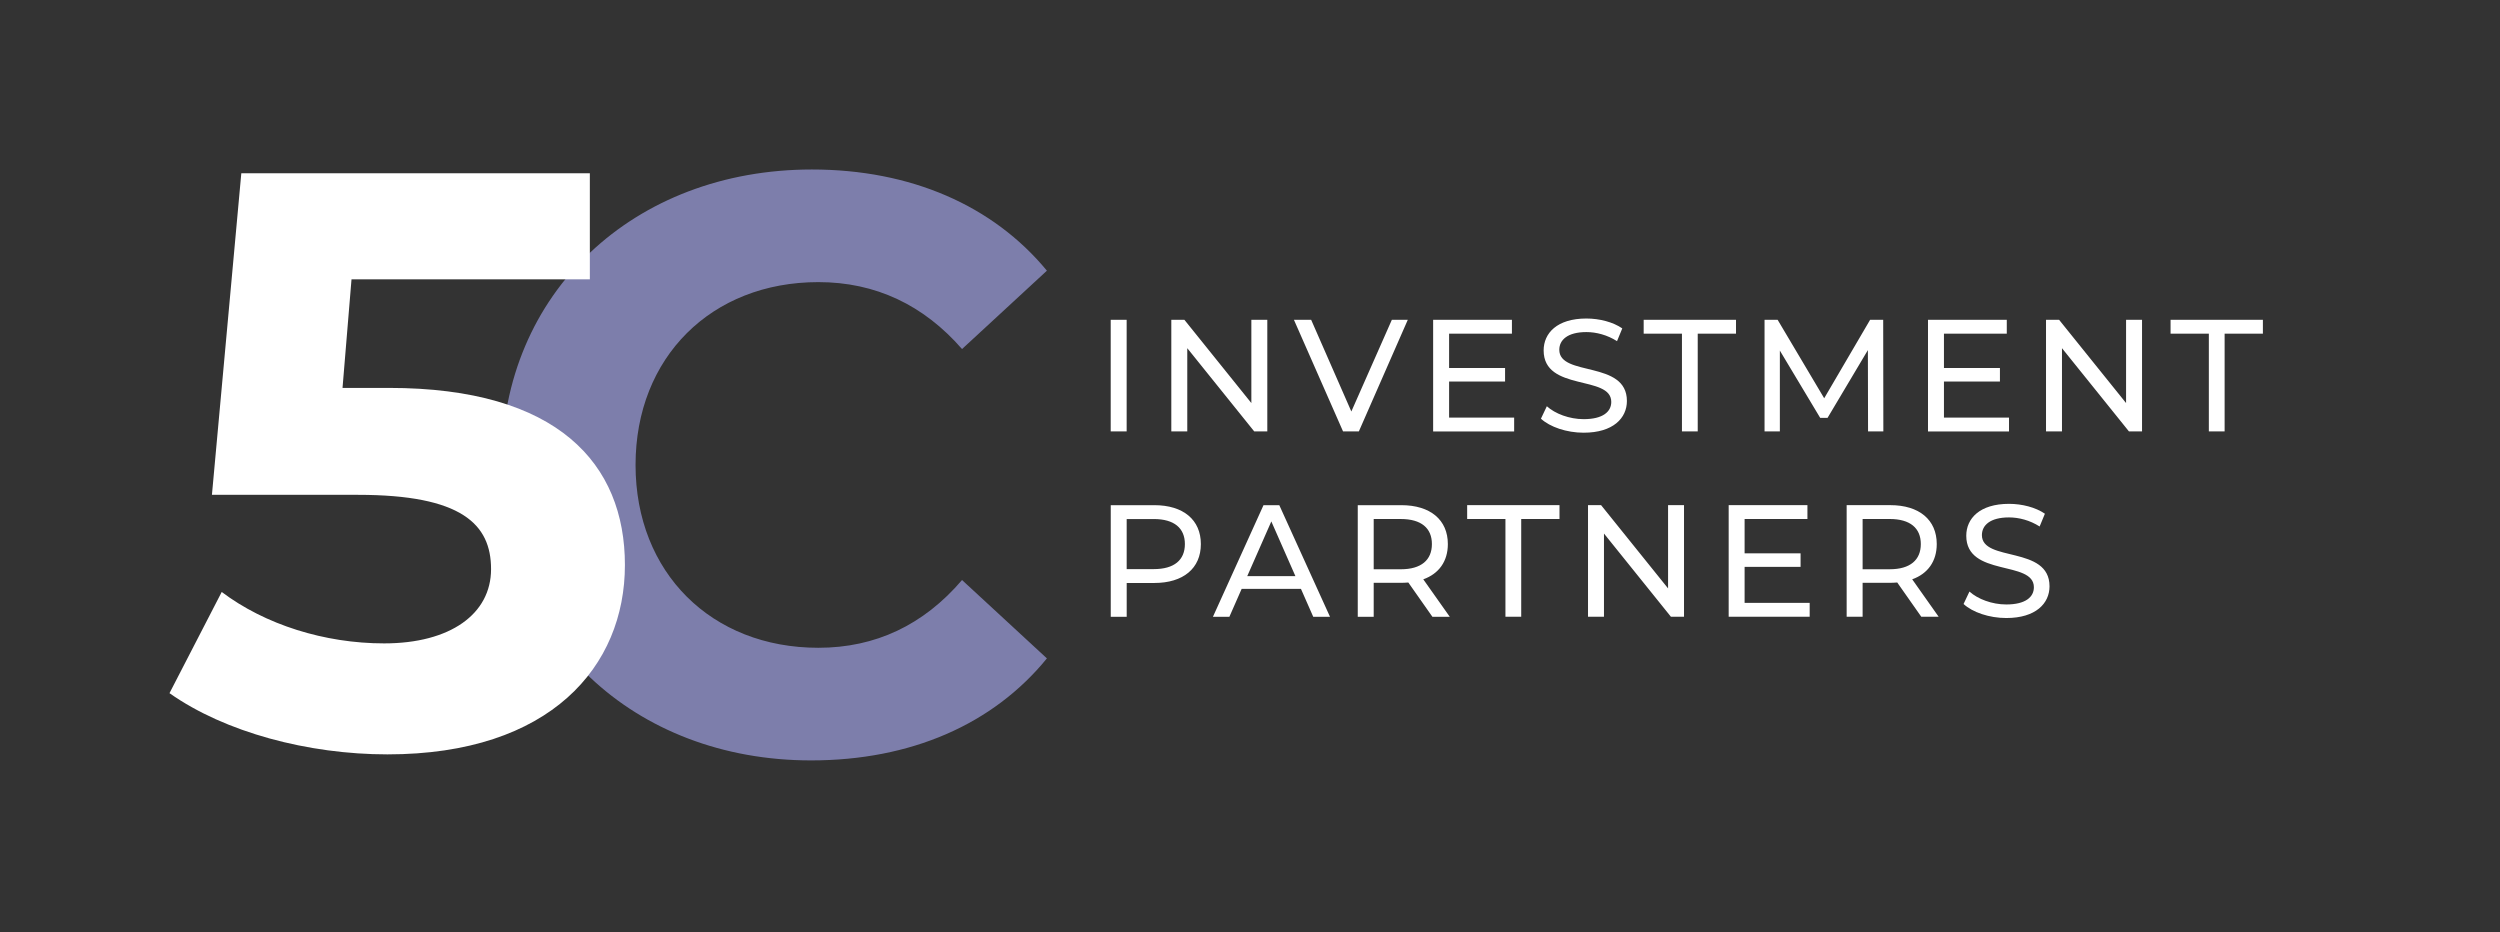 <svg width="177" height="66" viewBox="0 0 177 66" fill="none" xmlns="http://www.w3.org/2000/svg">
<rect x="0" y="0" width="177" height="66" fill="#333333" stroke="none"/>
<g clip-path="url(#clip0_941_14)">
<path d="M142.047 43.756C144.135 43.756 145.106 42.718 145.106 41.51C145.106 38.608 140.319 39.816 140.319 37.886C140.319 37.196 140.894 36.633 142.238 36.633C142.938 36.633 143.717 36.835 144.406 37.276L144.779 36.372C144.124 35.92 143.164 35.672 142.238 35.672C140.161 35.672 139.212 36.711 139.212 37.931C139.212 40.866 143.999 39.647 143.999 41.577C143.999 42.266 143.413 42.796 142.046 42.796C141.029 42.796 140.025 42.412 139.437 41.882L139.02 42.763C139.653 43.349 140.838 43.756 142.046 43.756M133.792 40.302H131.873V36.745H133.792C135.238 36.745 135.994 37.389 135.994 38.518C135.994 39.648 135.238 40.303 133.792 40.303M137.258 43.667L135.384 41.015C136.491 40.62 137.122 39.739 137.122 38.519C137.122 36.803 135.881 35.764 133.826 35.764H130.743V43.667H131.873V41.263H133.827C133.996 41.263 134.166 41.251 134.324 41.24L136.028 43.667H137.259H137.258ZM123.518 42.685V40.133H127.481V39.174H123.518V36.746H127.966V35.764H122.39V43.667H128.125V42.685H123.519H123.518ZM118.099 35.764V41.658L113.357 35.764H112.431V43.667H113.561V37.774L118.302 43.667H119.228V35.764H118.098H118.099ZM106.584 43.667H107.702V36.746H110.412V35.764H103.875V36.746H106.585V43.667H106.584ZM99.177 40.303H97.258V36.746H99.177C100.623 36.746 101.379 37.39 101.379 38.519C101.379 39.649 100.623 40.304 99.177 40.304M102.644 43.668L100.769 41.016C101.876 40.621 102.508 39.74 102.508 38.52C102.508 36.804 101.266 35.766 99.211 35.766H96.129V43.668H97.258V41.264H99.212C99.381 41.264 99.551 41.252 99.709 41.241L101.414 43.668H102.645H102.644ZM88.305 40.79L90.01 36.917L91.715 40.79H88.305ZM92.979 43.668H94.164L90.574 35.766H89.456L85.876 43.668H87.04L87.909 41.693H92.108L92.977 43.668H92.979ZM81.689 40.293H79.769V36.748H81.689C83.134 36.748 83.89 37.391 83.89 38.52C83.89 39.65 83.134 40.293 81.689 40.293ZM81.723 35.766H78.641V43.668H79.77V41.275H81.724C83.778 41.275 85.021 40.237 85.021 38.52C85.021 36.804 83.778 35.766 81.724 35.766" fill="white"/>
<path d="M156.385 30.545H157.503V23.624H160.213V22.642H153.676V23.624H156.386V30.545H156.385ZM150.526 22.642V28.536L145.784 22.642H144.858V30.545H145.988V24.651L150.73 30.545H151.656V22.642H150.527H150.526ZM137.632 29.563V27.012H141.595V26.053H137.632V23.625H142.08V22.643H136.502V30.546H142.238V29.564H137.632V29.563ZM133.341 30.545L133.33 22.642H132.404L129.153 28.197L125.856 22.642H124.93V30.545H126.014V24.821L128.87 29.586H129.39L132.246 24.787L132.258 30.545H133.341ZM119.081 30.545H120.199V23.624H122.909V22.642H116.372V23.624H119.082V30.545H119.081ZM112.126 30.635C114.215 30.635 115.185 29.597 115.185 28.389C115.185 25.487 110.398 26.695 110.398 24.764C110.398 24.076 110.974 23.511 112.317 23.511C113.017 23.511 113.796 23.714 114.485 24.155L114.857 23.251C114.202 22.799 113.242 22.551 112.316 22.551C110.238 22.551 109.29 23.59 109.29 24.809C109.29 27.745 114.078 26.526 114.078 28.456C114.078 29.145 113.491 29.676 112.124 29.676C111.108 29.676 110.103 29.292 109.516 28.762L109.099 29.643C109.732 30.229 110.917 30.636 112.125 30.636M102.596 29.563V27.012H106.559V26.053H102.596V23.625H107.044V22.643H101.466V30.546H107.202V29.564H102.596V29.563ZM98.543 22.642L95.675 29.134L92.83 22.642H91.61L95.088 30.545H96.206L99.672 22.642H98.543ZM88.596 22.642V28.536L83.855 22.642H82.929V30.545H84.059V24.651L88.8 30.545H89.725V22.642H88.596ZM78.638 30.545H79.767V22.642H78.638V30.545Z" fill="white"/>
<path d="M57.421 53.837C64.471 53.837 70.307 51.294 74.121 46.614L68.112 41.066C65.395 44.245 61.987 45.863 57.941 45.863C50.371 45.863 44.997 40.546 44.997 32.918C44.997 25.291 50.371 19.974 57.941 19.974C61.986 19.974 65.395 21.592 68.112 24.712L74.121 19.165C70.307 14.543 64.471 12 57.479 12C44.882 12 35.521 20.725 35.521 32.918C35.521 45.112 44.882 53.837 57.421 53.837Z" fill="#7D7EAB"/>
<path d="M27.544 27.464H24.251L24.887 19.779H41.761V12.267H17.085L15.005 35.034H25.348C32.687 35.034 34.767 37.115 34.767 40.293C34.767 43.472 31.879 45.552 27.197 45.552C22.979 45.552 18.761 44.223 15.698 41.911L12 49.076C15.93 51.85 21.823 53.41 27.428 53.41C38.986 53.41 44.244 47.169 44.244 40.004C44.244 32.838 39.506 27.464 27.543 27.464" fill="white"/>
</g>
<defs>
<clipPath id="clip0_941_14">
<rect width="152.054" height="42" fill="white" transform="translate(12 12)"/>
</clipPath>
</defs>
</svg>
